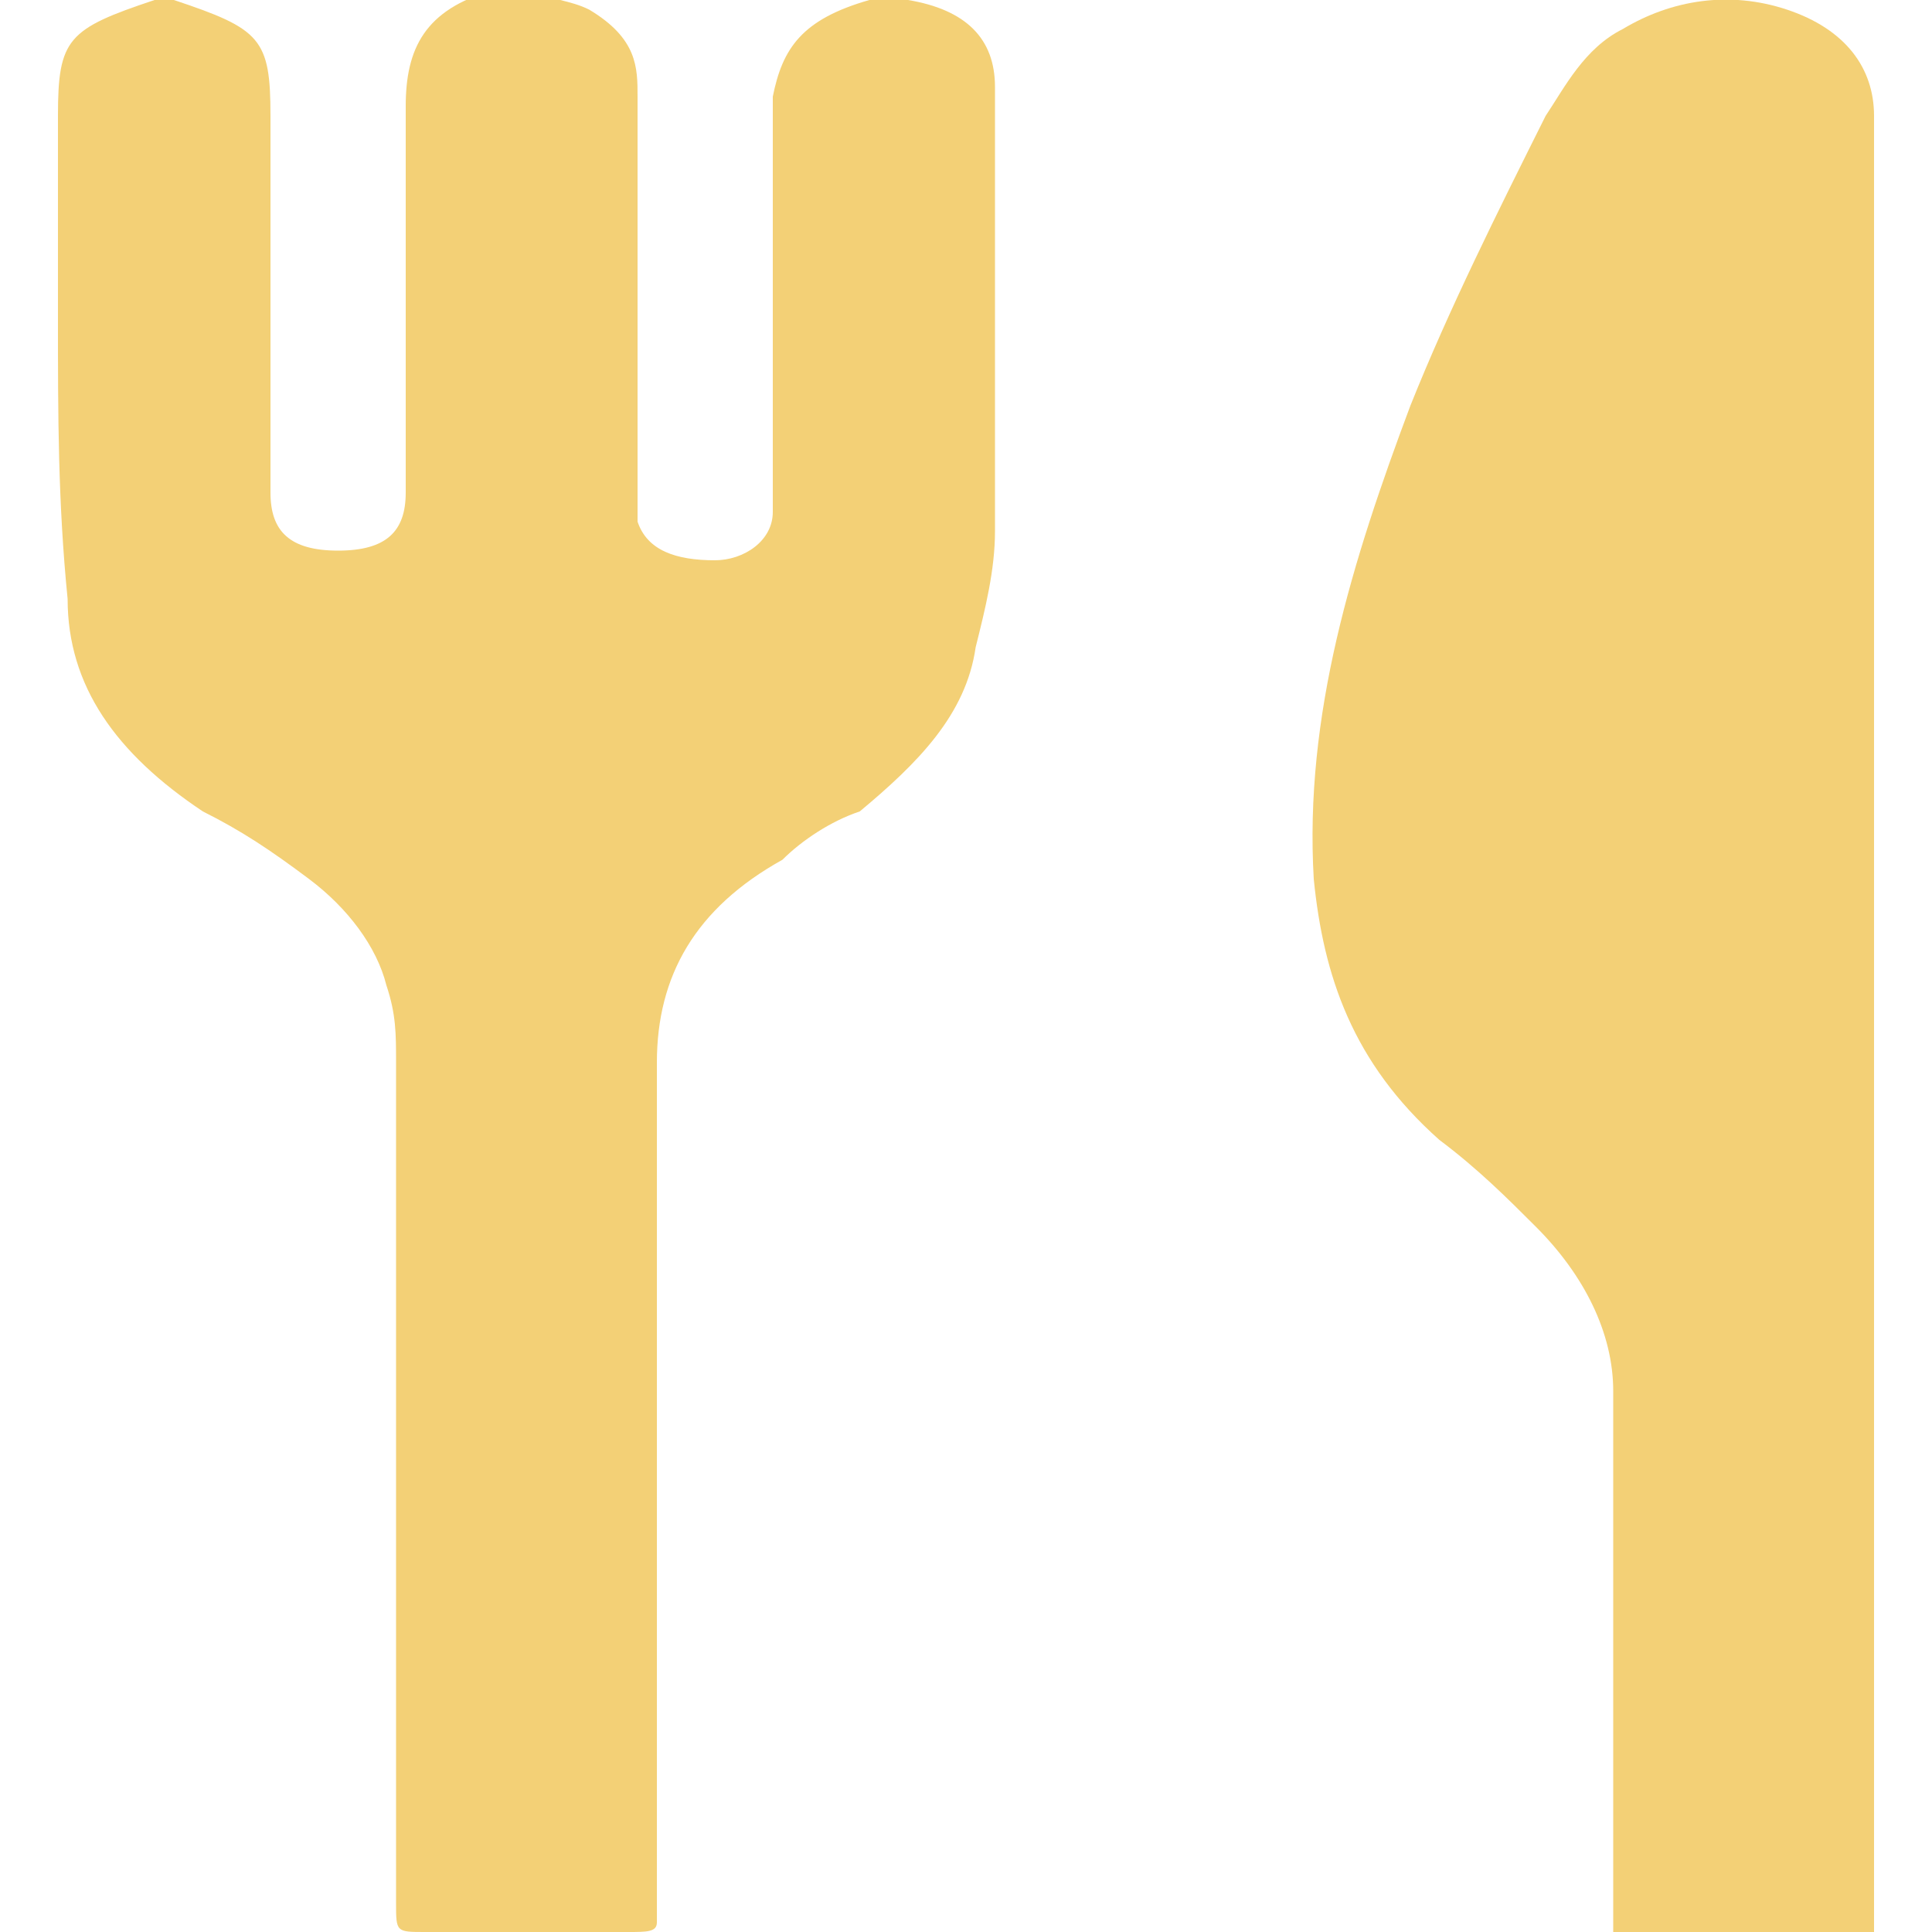 <?xml version="1.0" encoding="utf-8"?>
<!-- Generator: Adobe Illustrator 22.1.0, SVG Export Plug-In . SVG Version: 6.00 Build 0)  -->
<svg version="1.1" id="レイヤー_1" xmlns="http://www.w3.org/2000/svg" xmlns:xlink="http://www.w3.org/1999/xlink" x="0px"
	 y="0px" viewBox="0 0 20 20" style="enable-background:new 0 0 20 20;" xml:space="preserve">
<style type="text/css">
	.st0{fill:#F3D076;}
	.st1{fill:#E4C980;}
	.st2{fill:#FFFFFD;}
</style>
<g>
	<path class="st0" d="M9.3,0c0,0,0.1,0,0.1,0c0.6,0.1,0.9,0.4,0.9,0.9c0,1.5,0,3.1,0,4.6c0,0.4-0.1,0.8-0.2,1.2
		C10,7.4,9.5,7.9,8.9,8.4C8.6,8.5,8.3,8.7,8.1,8.9c-0.9,0.5-1.3,1.2-1.3,2.1c0,1.9,0,3.8,0,5.7c0,1.1,0,2.1,0,3.2
		C6.8,20,6.7,20,6.5,20c-0.7,0-1.4,0-2.1,0c-0.3,0-0.3,0-0.3-0.3c0-2.9,0-5.8,0-8.7c0-0.3,0-0.5-0.1-0.8C3.9,9.8,3.6,9.4,3.2,9.1
		C2.8,8.8,2.5,8.6,2.1,8.4C1.2,7.8,0.7,7.1,0.7,6.2C0.6,5.2,0.6,4.3,0.6,3.3c0-0.7,0-1.4,0-2.1c0-0.8,0.1-0.9,1-1.2
		c0.1,0,0.1,0,0.2,0c0.9,0.3,1,0.4,1,1.2c0,1.3,0,2.6,0,3.9c0,0.4,0.2,0.6,0.7,0.6c0.5,0,0.7-0.2,0.7-0.6c0-1.3,0-2.6,0-4
		c0-0.6,0.2-1,0.9-1.2c0.1,0,0.3,0,0.4,0c0.2,0.1,0.4,0.1,0.6,0.2C6.6,0.4,6.6,0.7,6.6,1c0,1.4,0,2.7,0,4.1c0,0.1,0,0.2,0,0.3
		c0.1,0.3,0.4,0.4,0.8,0.4c0.3,0,0.6-0.2,0.6-0.5c0-0.1,0-0.2,0-0.3c0-1.3,0-2.6,0-4C8.1,0.5,8.3,0.2,9,0C9,0,9,0,9,0
		C9.1,0,9.2,0,9.3,0z"/>
	<path class="st0" d="M19.4,20c-0.9,0-1.8,0-2.7,0c0-0.1,0-0.2,0-0.3c0-1.8,0-3.5,0-5.3c0-0.6-0.3-1.2-0.8-1.7
		c-0.3-0.3-0.6-0.6-1-0.9c-0.9-0.8-1.2-1.7-1.3-2.7c-0.1-1.7,0.4-3.3,1-4.9c0.4-1,0.9-2,1.4-3c0.2-0.3,0.4-0.7,0.8-0.9
		c0.5-0.3,1.1-0.4,1.7-0.2c0.6,0.2,0.9,0.6,0.9,1.1c0,0.1,0,0.2,0,0.3c0,6,0,12.1,0,18.1C19.4,19.8,19.4,19.9,19.4,20z"/>
</g>
</svg>
